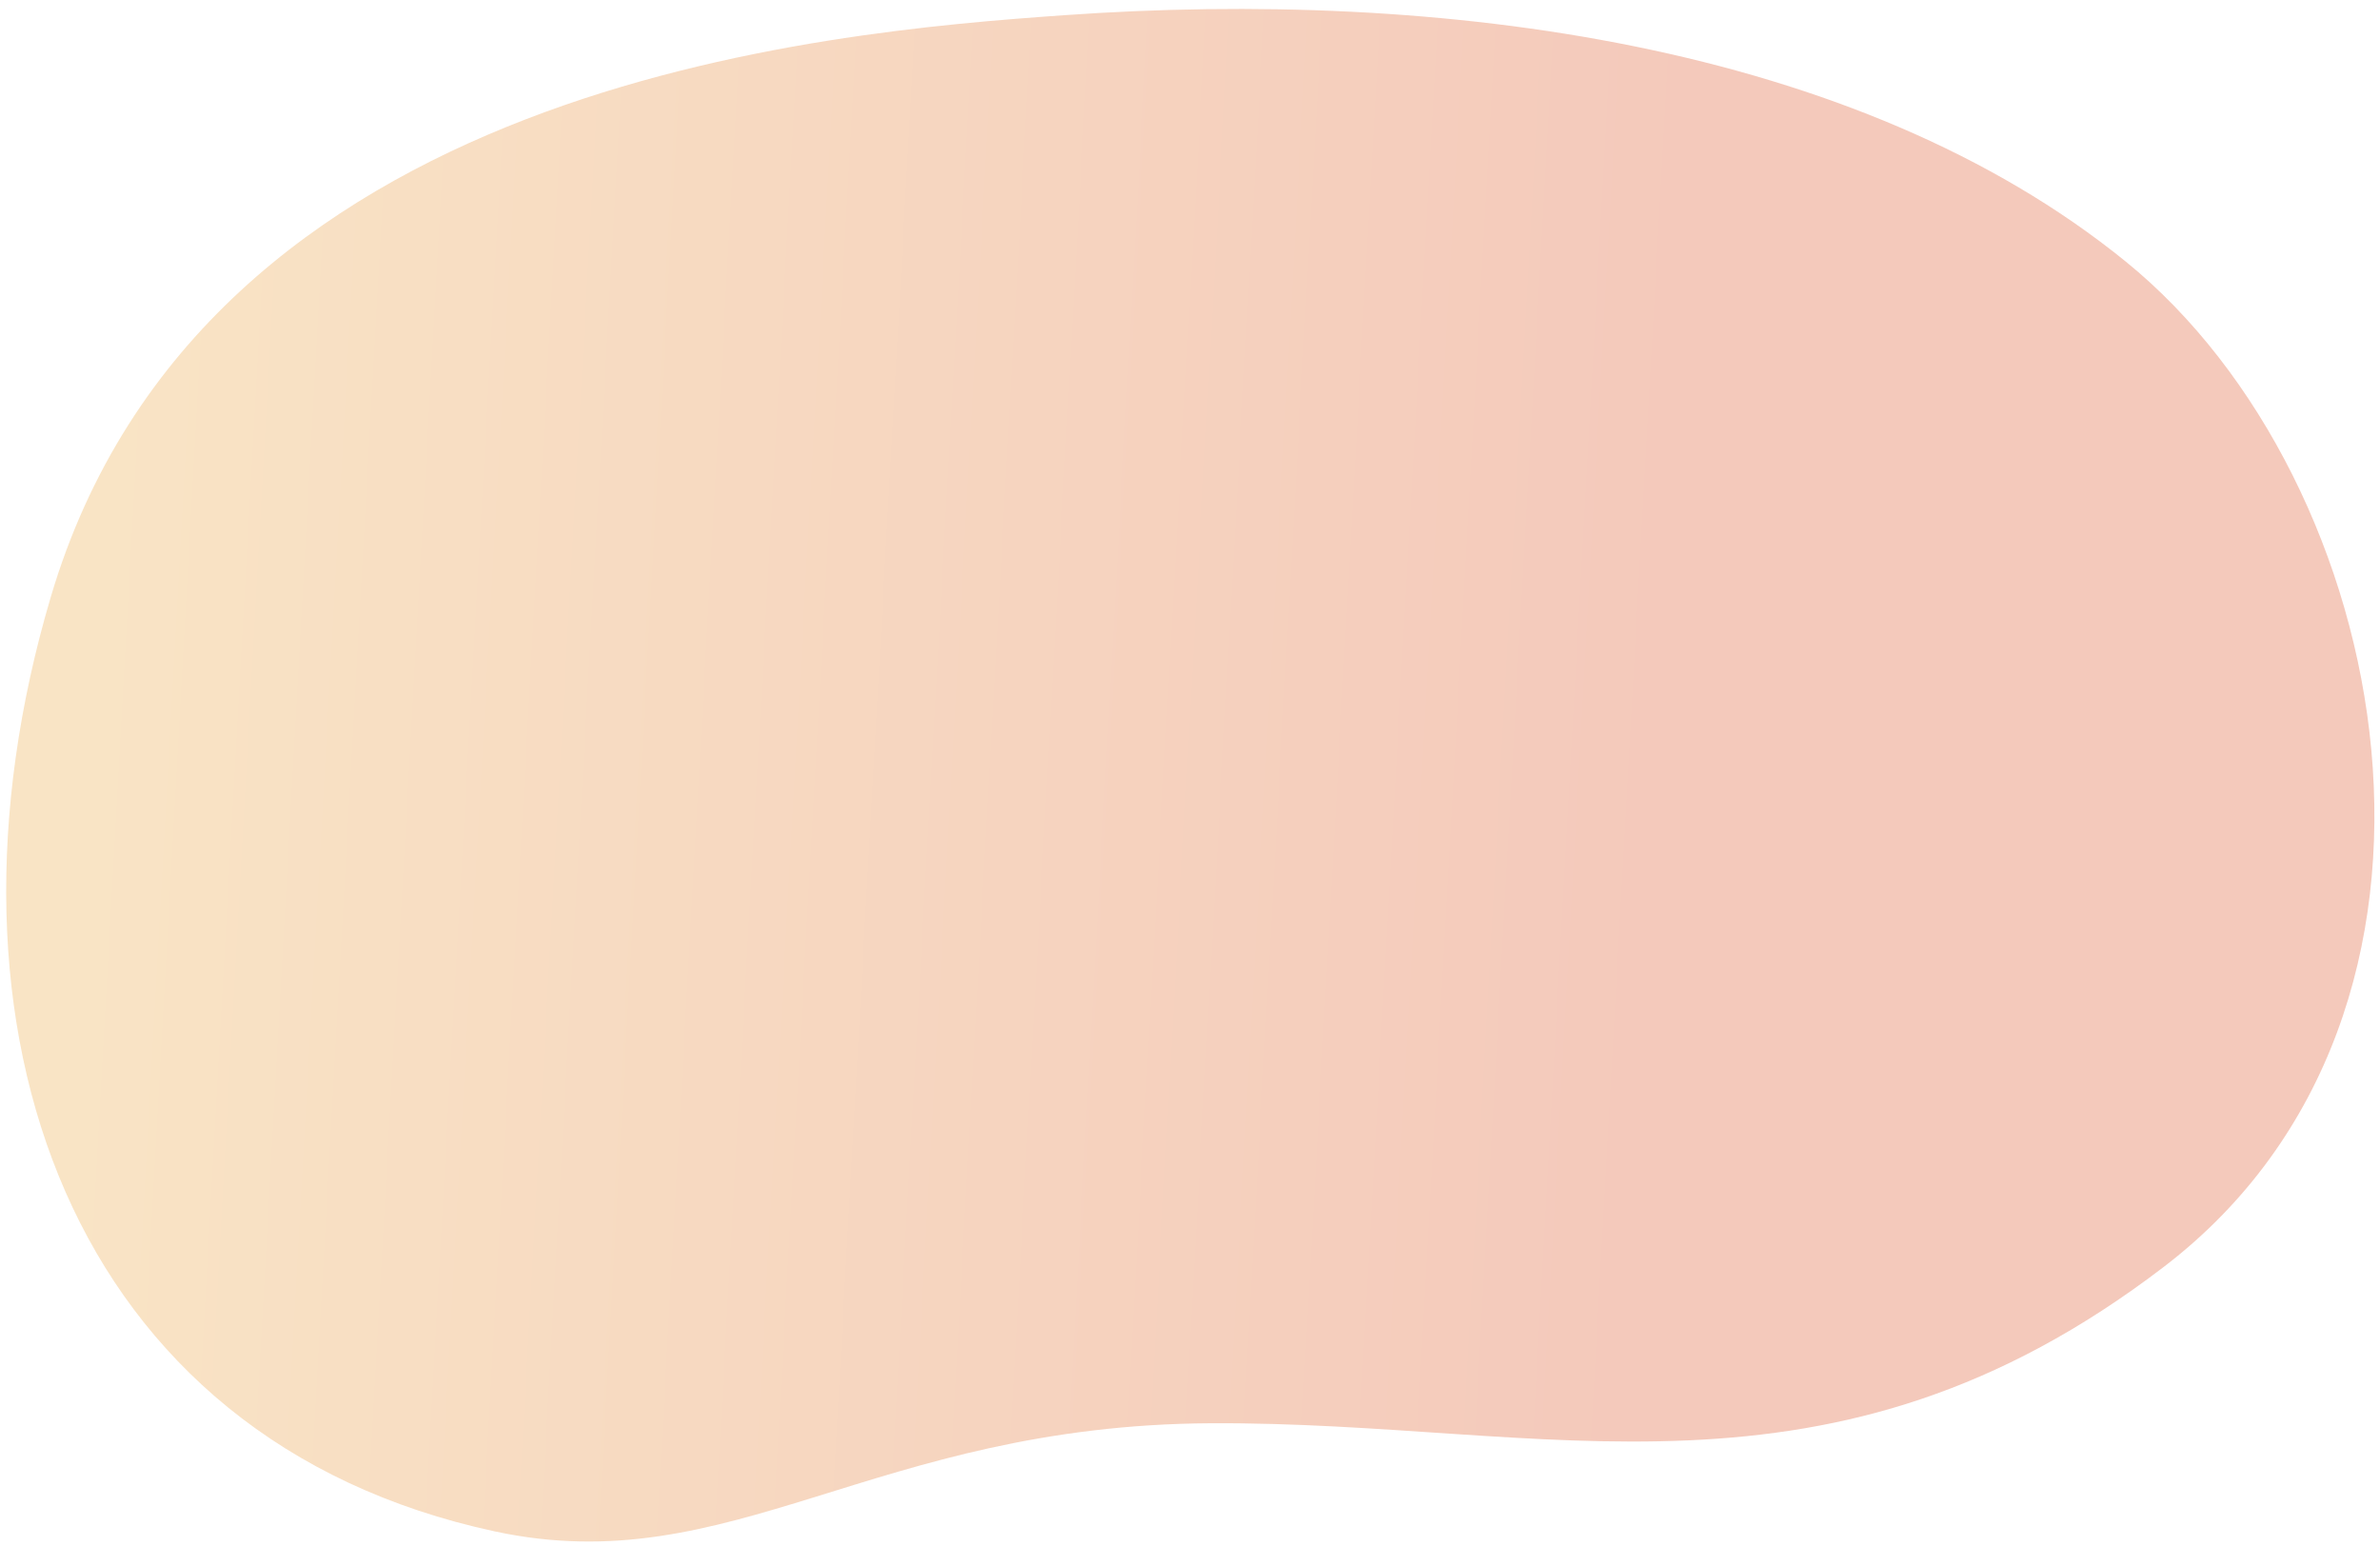 <svg width="251" height="163" viewBox="0 0 251 163" fill="none" xmlns="http://www.w3.org/2000/svg">
<g clip-path="url(#clip0_779_105688)">
<path d="M52.204 161.514C77.119 166.864 92.074 150.296 127.709 150.104C163.344 149.913 192.922 160.604 228.209 133.604C263.496 106.605 252.603 50.673 224.209 27.605C195.815 4.536 151.874 -1.209 112.209 1.604C87.169 3.38 21.441 8.679 5.36 62.946C-8.137 108.498 7.365 151.886 52.204 161.514Z" fill="url(#paint0_linear_779_105688)"/>
</g>
<defs>
<linearGradient id="paint0_linear_779_105688" x1="10.757" y1="57.699" x2="222.052" y2="69.464" gradientUnits="userSpaceOnUse">
<stop stop-color="#F9E4C5"/>
<stop offset="0.78" stop-color="#F4C9BB"/>
</linearGradient>
<clipPath id="clip0_779_105688">
<rect width="251" height="163" fill="white"/>
</clipPath>
</defs>
</svg>
